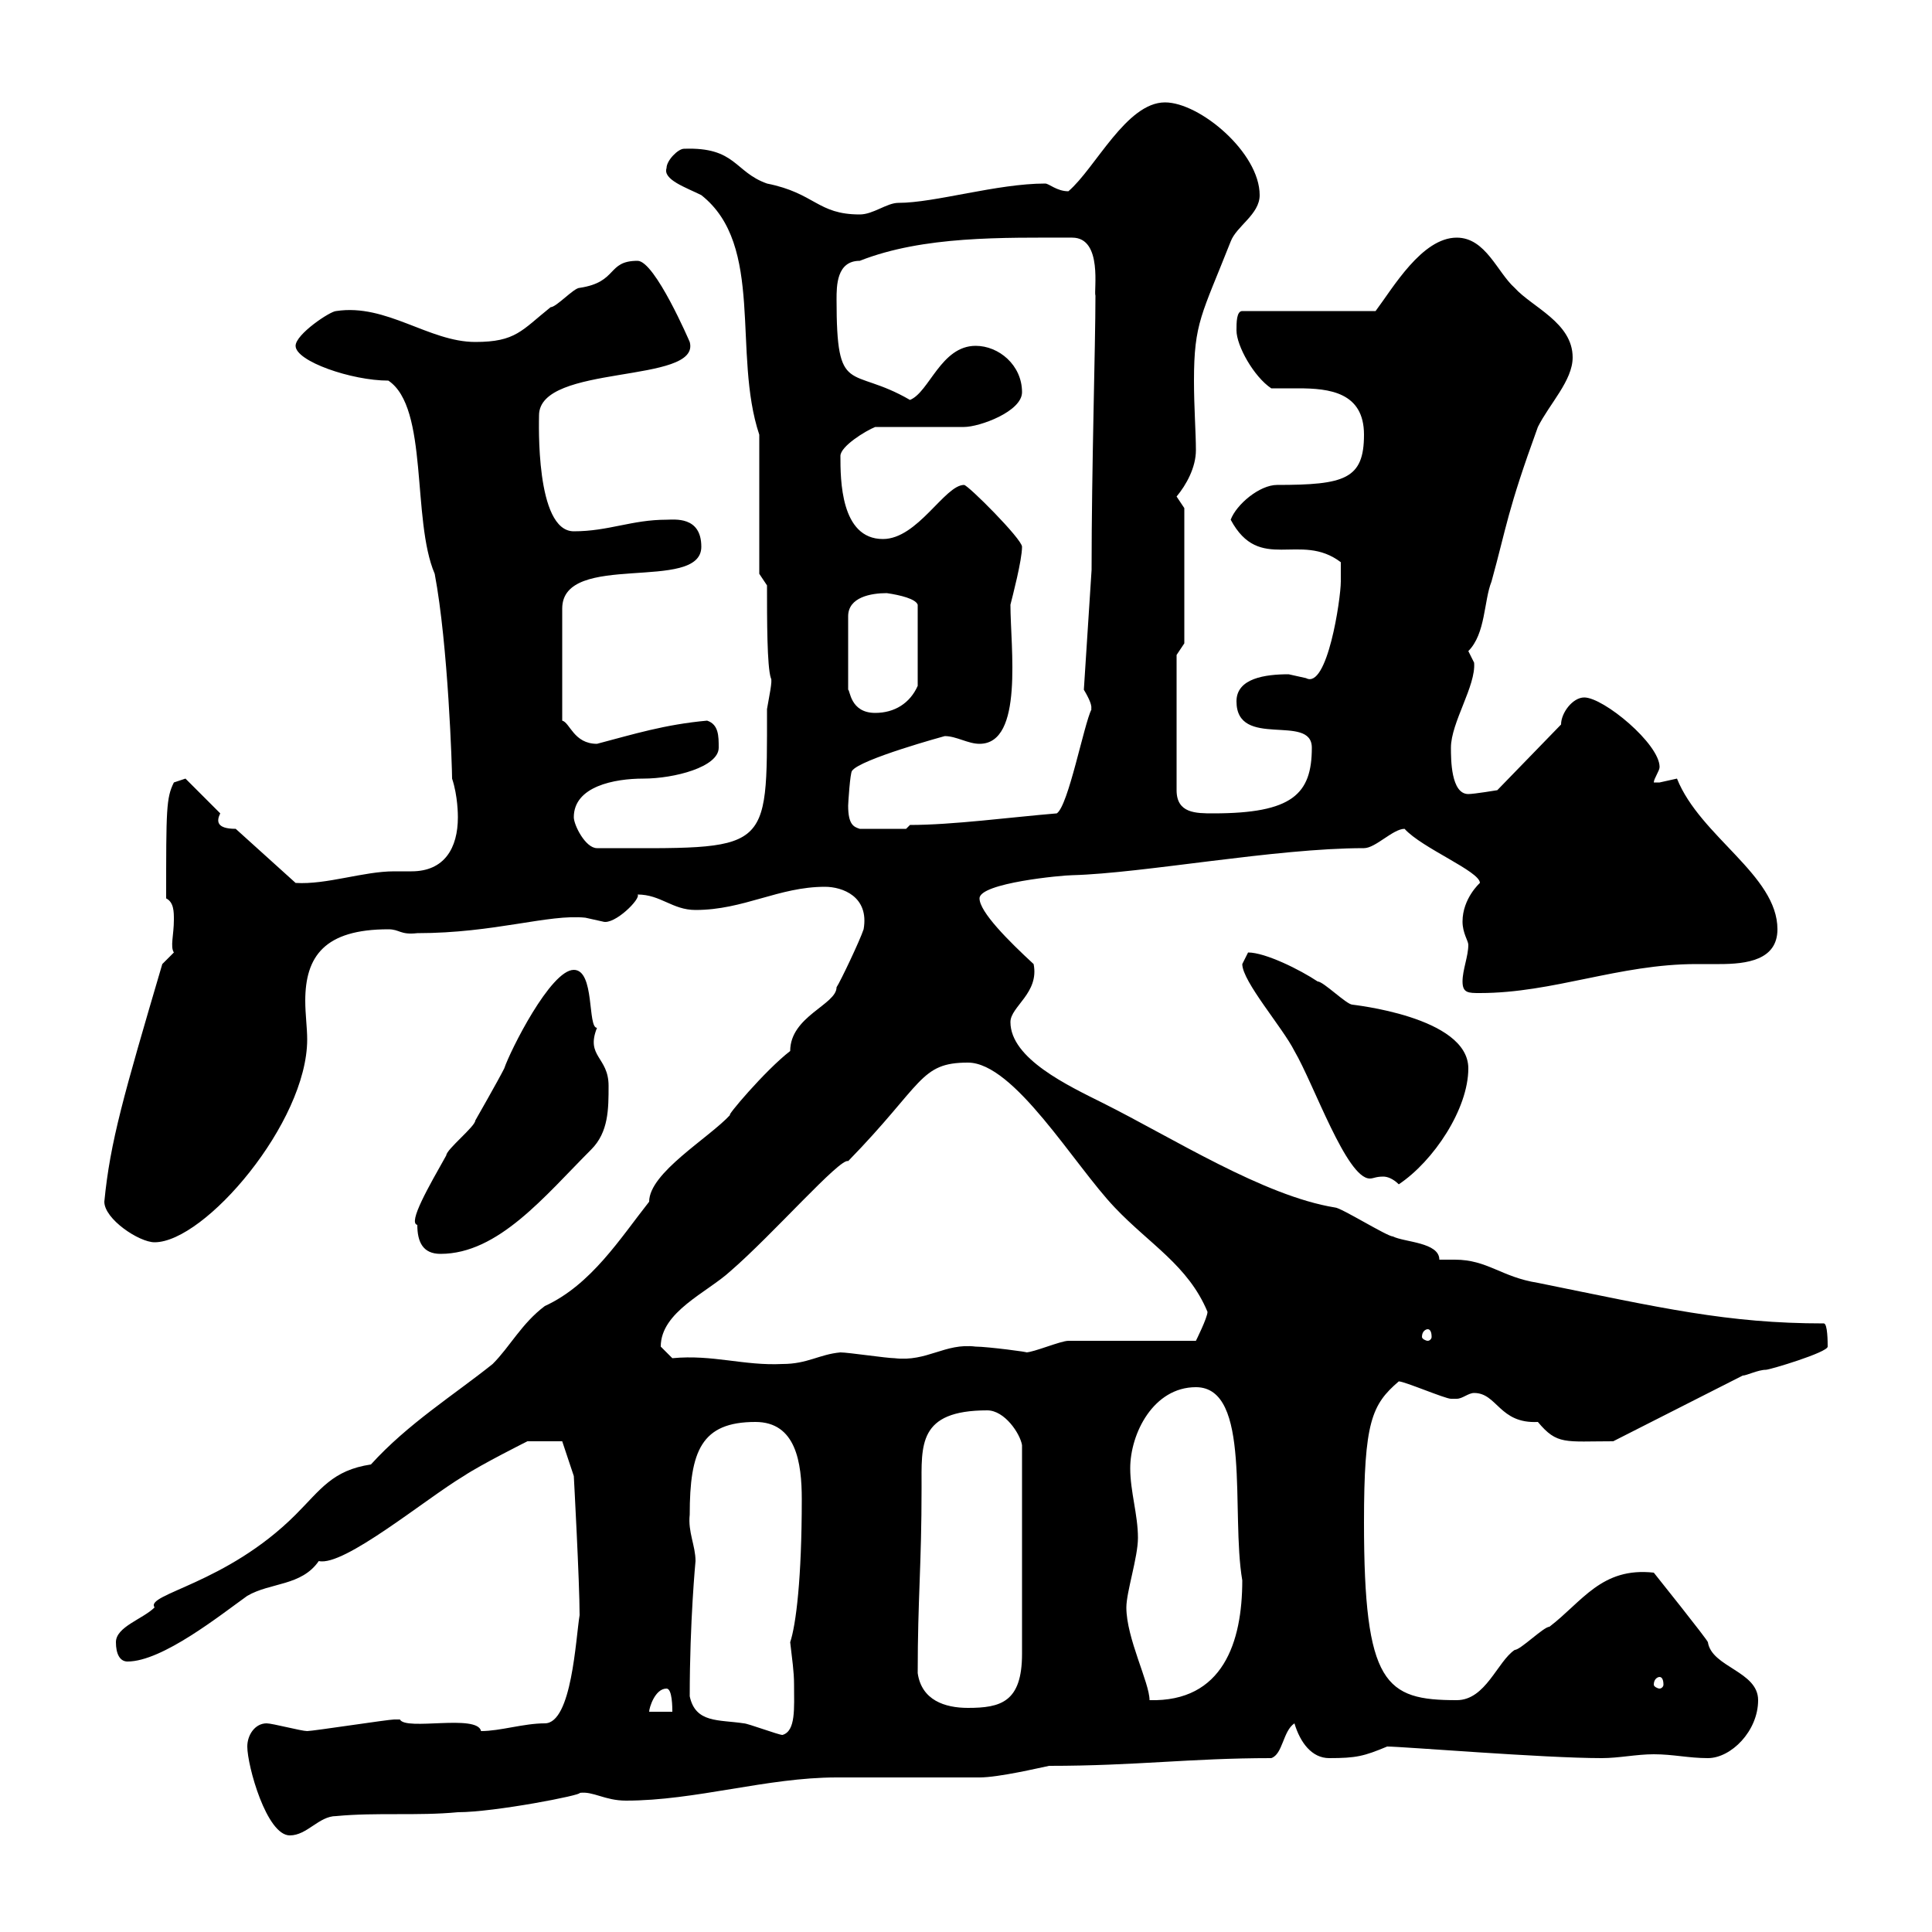 <svg xmlns="http://www.w3.org/2000/svg" xmlns:xlink="http://www.w3.org/1999/xlink" width="300" height="300"><path d="M38.40 271.20C38.40 274.20 41.40 285 45 285C47.70 285 49.50 282 52.20 282C58.50 281.40 64.80 282 71.10 281.40C76.80 281.40 90.60 278.70 90 278.40C92.10 278.10 93.90 279.60 97.20 279.60C108 279.60 119.10 276 129.90 276C131.70 276 150.30 276 152.10 276C155.10 276 161.40 274.50 162.90 274.20C176.40 274.20 184.80 273 197.40 273C199.20 272.40 199.20 268.80 201 267.60C201.90 270.60 203.70 273 206.40 273C210.60 273 211.80 272.70 215.40 271.20C217.80 271.20 239.70 273 248.70 273C251.40 273 254.10 272.40 256.80 272.40C259.80 272.40 262.20 273 265.20 273C268.80 273 273 268.80 273 264C273 259.50 265.80 258.90 265.20 255C265.20 254.70 256.80 244.20 256.80 244.20C248.70 243.30 245.70 248.70 240.60 252.60C239.70 252.60 236.10 256.20 235.20 256.20C232.50 258 230.70 264 226.20 264C215.10 264 211.80 261.60 211.80 236.40C211.80 220.80 213 218.10 217.20 214.50C218.10 214.50 224.40 217.20 225.30 217.20C225.30 217.20 225.30 217.20 226.20 217.20C227.10 217.20 228 216.30 228.90 216.30C232.50 216.30 232.80 221.10 238.80 220.80C241.80 224.40 243 223.80 250.50 223.80L270.60 213.60C271.20 213.60 273 212.70 274.20 212.70C274.80 212.70 283.80 210 283.80 209.10C283.80 208.50 283.80 205.50 283.20 205.50C268.20 205.50 258 203.10 238.80 199.20C233.10 198.30 231 195.60 225.90 195.60C225.30 195.60 224.10 195.60 223.50 195.60C223.50 192.90 218.10 192.90 216.30 192C215.40 192 208.20 187.50 207.30 187.50C196.20 185.70 182.10 176.70 171.30 171.30C165.90 168.60 156.90 164.40 156.90 158.70C156.90 156.30 161.40 154.20 160.50 149.70C156.60 146.10 152.10 141.60 152.10 139.50C152.10 137.10 165 135.90 166.50 135.90C177.60 135.60 198 131.70 211.80 131.70C213.60 131.70 216.30 128.70 218.10 128.70C220.80 131.70 229.80 135.30 229.80 137.10C229.80 137.10 227.10 139.50 227.10 143.10C227.10 144.90 228 146.10 228 146.70C228 148.50 227.10 150.60 227.10 152.40C227.10 154.20 228 154.20 229.80 154.20C241.20 154.20 251.40 149.70 263.40 149.70C264.60 149.70 265.80 149.70 267 149.70C271.20 149.70 276 149.10 276 144.30C276 135.90 264 129.90 260.40 120.90C260.40 120.90 257.70 121.50 257.70 121.50C257.70 121.50 256.80 121.50 256.80 121.50C256.80 120.90 257.70 119.70 257.70 119.10C257.70 115.50 249 108.30 246 108.30C244.20 108.30 242.40 110.70 242.40 112.50L232.50 122.70C232.50 122.70 228.90 123.30 228 123.30C225.30 123.30 225.30 117.90 225.30 116.10C225.30 112.20 229.20 106.50 228.90 102.90C228.90 102.90 228 101.10 228 101.10C230.70 98.40 230.40 93.30 231.60 90.30C234 81.60 234 79.50 238.80 66.30C240.60 62.70 244.20 59.10 244.20 55.50C244.20 50.10 237.90 47.70 235.20 44.70C232.50 42.30 230.70 36.90 226.20 36.90C220.80 36.90 216.30 44.70 213.60 48.30L192.90 48.30C192 48.30 192 50.10 192 51.30C192 53.70 194.70 58.50 197.40 60.30C198.60 60.30 200.10 60.30 201.60 60.30C206.40 60.30 211.80 60.90 211.80 67.50C211.80 74.40 208.80 75.30 198.30 75.30C195.60 75.30 192 78.30 191.10 80.70C195.60 89.10 201.90 82.50 208.20 87.30C208.20 87.30 208.20 90.30 208.20 90.30C208.20 93 206.10 107.10 202.80 105.30C202.80 105.30 200.10 104.70 200.10 104.70C196.50 104.70 192 105.30 192 108.90C192 116.40 203.70 110.70 203.70 116.10C203.70 123.30 200.70 126.30 188.40 126.30C185.70 126.30 182.70 126.30 182.70 122.70L182.70 101.70L183.90 99.90L183.90 78.90C183.90 78.90 182.70 77.10 182.70 77.10C184.20 75.30 185.70 72.60 185.70 69.90C185.70 67.20 185.40 63.30 185.40 59.10C185.40 50.10 186.60 48.90 191.10 37.50C192 35.10 195.60 33.30 195.60 30.30C195.60 23.70 186.30 15.90 180.90 15.90C174.90 15.90 170.10 26.10 165.90 29.70C164.10 29.70 162.90 28.50 162.30 28.50C154.80 28.50 145.20 31.50 139.50 31.50C137.70 31.50 135.60 33.30 133.50 33.30C126.90 33.30 126.60 30 119.10 28.50C114 26.70 114.30 22.80 106.20 23.10C105.30 23.10 103.50 24.90 103.50 26.10C102.90 27.90 106.50 29.10 108.90 30.30C118.80 38.10 113.70 54.90 117.90 67.50L117.90 89.10L119.10 90.90C119.10 96.30 119.10 103.50 119.70 105.30C120 105.60 119.40 108.30 119.10 110.10C119.10 132.90 119.70 131.70 92.70 131.70C90.90 131.70 89.10 128.10 89.10 126.90C89.10 122.10 95.40 120.90 99.90 120.90C104.70 120.90 111.60 119.10 111.60 116.10C111.60 114.30 111.60 112.50 109.80 111.90C103.20 112.50 98.40 114 92.70 115.50C89.10 115.50 88.50 112.20 87.30 111.90L87.30 94.50C87.30 85.50 108.90 92.10 108.90 84.90C108.90 80.10 104.70 80.70 103.50 80.70C98.10 80.70 94.50 82.50 89.10 82.50C83.10 82.50 83.70 65.40 83.70 64.50C83.70 56.40 108.90 59.70 107.10 53.10C107.10 53.10 101.70 40.50 99 40.50C94.20 40.50 96 43.80 90 44.70C89.10 44.70 86.40 47.70 85.50 47.70C81 51.30 80.10 53.10 73.80 53.10C66.60 53.10 60 47.10 52.20 48.30C51.30 48.30 45.90 51.90 45.90 53.70C45.90 56.10 54.60 59.10 60.30 59.10C66.60 63.30 63.90 80.70 67.50 89.10C69.60 100.20 70.20 119.40 70.20 120.90C71.10 123.60 71.10 126.60 71.10 126.90C71.10 131.70 69 135.30 63.90 135.30C63 135.30 61.80 135.30 61.20 135.30C56.40 135.30 50.70 137.40 45.90 137.10L36.60 128.70C33.60 128.70 33.60 127.50 34.20 126.30L28.80 120.90L27 121.50C25.80 123.90 25.80 125.70 25.80 139.50C27 140.10 27 141.60 27 142.80C27 145.20 26.40 147 27 147.90L25.20 149.70C19.20 170.10 17.10 177.30 16.20 186.60C16.20 189.30 21.60 192.90 24 192.90C31.80 192.90 47.70 174.30 47.70 161.40C47.70 159.60 47.40 157.50 47.40 155.40C47.40 148.50 50.40 144.30 60.30 144.30C62.10 144.30 62.10 145.20 64.80 144.90C76.80 144.90 85.20 141.90 90.90 142.50C90.90 142.50 93.60 143.10 93.60 143.10C95.40 143.70 99.60 139.50 99 138.90C102.60 138.90 104.40 141.30 108 141.30C115.50 141.30 120.90 137.70 128.10 137.70C130.80 137.70 135 139.20 134.10 144.30C133.50 146.10 130.50 152.40 129.90 153.30C129.90 156 122.70 157.80 122.70 163.20C118.80 166.20 112.50 173.70 113.40 173.10C110.10 176.70 100.80 182.10 100.80 186.60C96.30 192.30 91.80 199.50 84.60 202.80C81 205.50 79.20 209.10 76.50 211.80C70.50 216.60 63.30 221.10 57.60 227.40C51.60 228.30 49.80 231.30 45.90 235.20C35.10 246 22.50 247.50 24 249.60C22.20 251.40 18 252.60 18 255C18 256.80 18.60 258 19.80 258C25.20 258 34.20 250.80 38.40 247.80C42 245.70 46.80 246.30 49.50 242.40C53.40 243.30 66 232.80 72 229.20C74.70 227.40 81.90 223.80 81.90 223.80L87.30 223.80L89.10 229.20C89.10 229.20 90 245.70 90 250.80C89.40 254.40 88.80 267.60 84.60 267.60C81.30 267.60 77.70 268.80 74.70 268.80C74.10 266.10 63 268.80 62.10 267C61.20 267 61.20 267 61.20 267C60.30 267 48.60 268.80 47.70 268.80C46.80 268.80 42.30 267.60 41.40 267.60C39.60 267.60 38.40 269.40 38.40 271.20ZM107.10 263.40C107.10 251.70 108 242.40 108 242.40C108 240 106.80 237.90 107.10 235.20C107.10 225.30 108.90 220.80 117.30 220.80C123.60 220.80 124.50 227.10 124.50 232.80C124.50 245.10 123.60 252.30 122.70 255C123 257.70 123.30 259.50 123.30 261.60C123.30 265.20 123.60 268.80 121.50 269.40C120.90 269.40 116.10 267.60 115.50 267.60C111.60 267 108 267.60 107.10 263.40ZM103.50 262.20C104.40 262.20 104.40 265.20 104.40 265.80L100.80 265.80C100.80 265.20 101.70 262.20 103.50 262.20ZM142.50 259.80C142.50 248.10 143.10 243.30 143.10 231C143.10 224.40 142.50 219 153.30 219C156 219 158.40 222.60 158.70 224.40L158.70 256.80C158.70 264.30 155.40 265.20 150.30 265.20C146.70 265.20 143.10 264 142.50 259.80ZM174.90 249.60C174.90 247.20 176.70 241.80 176.70 238.80C176.70 235.20 175.50 231.60 175.50 228C175.50 222.60 179.10 215.40 185.70 215.40C194.40 215.40 191.10 234.90 192.90 245.40C192.90 255 189.90 264.30 178.50 264C178.50 261.30 174.90 254.40 174.90 249.60ZM257.70 260.40C258 260.40 258.30 260.70 258.30 261.60C258.30 261.90 258 262.20 257.70 262.20C257.40 262.20 256.80 261.90 256.80 261.60C256.80 260.70 257.40 260.40 257.70 260.40ZM104.40 210.90C104.40 210.90 102.60 209.10 102.60 209.10C102.60 203.70 109.80 200.70 113.40 197.40C120 191.70 130.50 179.70 131.70 180.30C143.40 168.30 142.80 165 150.30 165C157.50 165 166.80 180.90 173.10 187.50C178.50 193.20 184.50 196.50 187.50 203.70C187.50 204.60 185.70 208.20 185.70 208.20L165.90 208.20C164.70 208.20 160.50 210 159.30 210C160.20 210 153.30 209.10 151.50 209.10C146.70 208.50 144 211.50 138.90 210.90C137.70 210.90 131.70 210 130.50 210C127.20 210.30 125.40 211.80 121.50 211.80C115.50 212.10 110.70 210.30 104.40 210.90ZM221.70 206.40C222 206.40 222.30 206.70 222.30 207.60C222.30 207.90 222 208.20 221.70 208.20C221.40 208.20 220.80 207.90 220.80 207.60C220.80 206.70 221.40 206.40 221.70 206.40ZM64.80 190.20C64.80 192.90 65.70 194.70 68.40 194.70C77.40 194.70 84.60 185.70 91.80 178.50C94.50 175.80 94.50 172.20 94.50 168.60C94.50 164.10 90.90 164.10 92.70 159.60C91.20 159.60 92.40 150.60 89.10 150.60C85.50 150.60 79.20 163.20 78.30 165.90C77.40 167.70 73.80 174 73.80 174C73.80 174.90 69.30 178.50 69.30 179.40C66.60 184.20 63.30 189.90 64.80 190.20ZM192.90 149.70C192.90 152.40 199.20 159.60 201 163.20C204 168.30 209.10 183 212.70 183C213.30 183 213.60 182.70 214.80 182.70C215.40 182.70 216.30 183 217.20 183.90C222.60 180.30 228 172.20 228 165.90C228 157.80 209.70 156 210 156C209.10 156 205.50 152.40 204.60 152.40C201.90 150.60 196.50 147.90 193.80 147.90C193.80 147.90 192.90 149.70 192.90 149.70ZM131.70 125.10C131.70 124.80 132 120 132.30 119.70C133.50 117.90 146.70 114.30 146.70 114.30C148.50 114.30 150.30 115.50 152.10 115.50C159 115.50 156.90 100.50 156.90 93.90C157.20 92.70 158.70 87 158.70 84.90C158.70 83.70 150.30 75.30 149.70 75.30C146.70 75.30 142.50 83.70 137.10 83.70C130.50 83.70 130.50 74.40 130.50 70.80C130.50 69.30 134.40 66.90 135.90 66.30L149.70 66.30C152.10 66.30 158.70 63.90 158.70 60.90C158.70 56.70 155.10 53.70 151.50 53.70C146.10 53.70 144.30 60.90 141.30 62.10C132 56.70 129.90 61.80 129.90 46.50C129.90 44.40 129.90 40.50 133.50 40.50C143.40 36.60 155.70 36.90 166.50 36.90C171.30 36.90 169.80 45.30 170.10 45.90C170.10 53.70 169.50 72.60 169.50 88.50L168.30 107.10C170.10 110.10 169.20 110.10 169.50 110.10C168.30 112.50 165.90 125.10 164.10 126.30C156.90 126.90 147.90 128.10 141.30 128.10L140.70 128.70L133.50 128.70C132.60 128.40 131.70 128.10 131.70 125.10ZM137.70 92.10C139.80 92.40 142.20 93 142.50 93.90L142.50 106.50C141.30 109.20 138.90 110.70 135.90 110.70C132 110.70 132 107.10 131.70 107.10L131.70 95.70C131.70 92.70 135.30 92.10 137.70 92.10Z"/></svg>